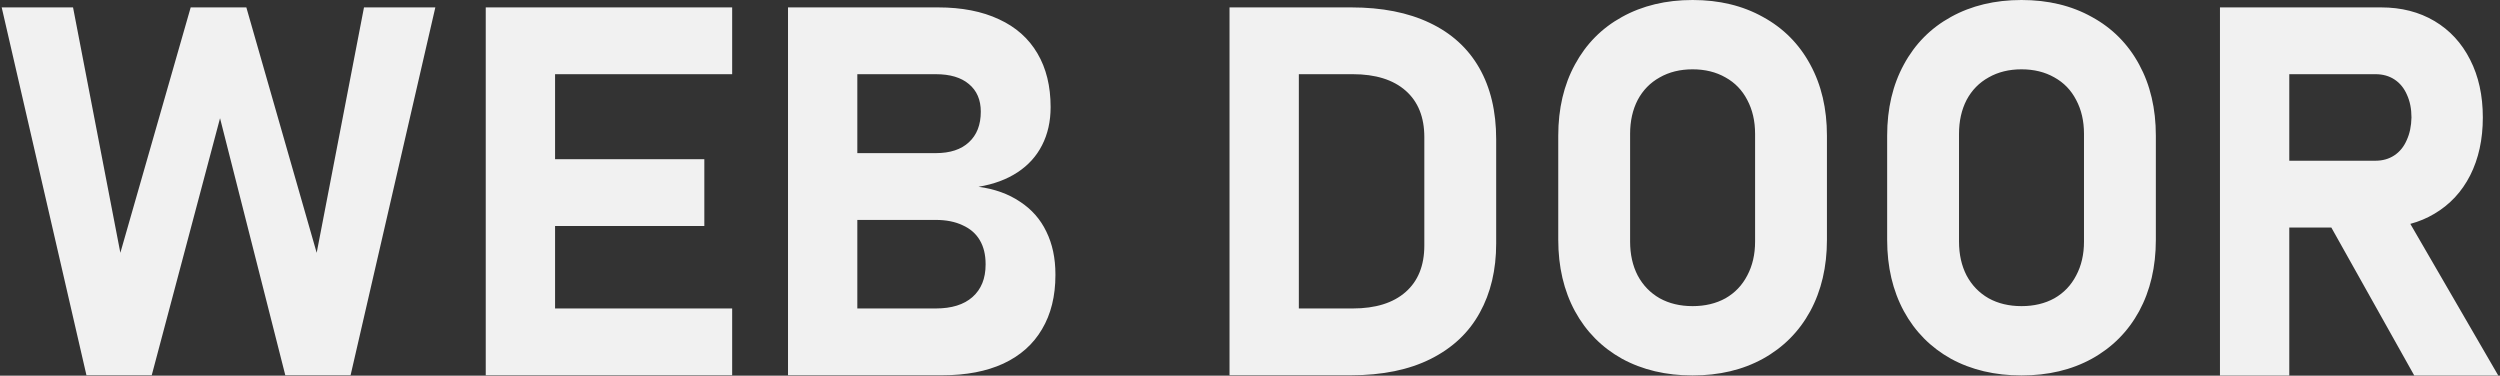 <svg width="1351" height="203" viewBox="0 0 1351 203" fill="none" xmlns="http://www.w3.org/2000/svg">
<rect x="0" y="0" width="1351" height="203" fill="#333333" stroke="none"/>
<path fill-rule="evenodd" clip-rule="evenodd" d="M876.535 193.867C887.564 199.883 900.279 202.891 914.68 202.891C929.081 202.891 941.75 199.883 952.688 193.867C963.716 187.76 972.238 179.193 978.254 168.164C984.27 157.044 987.277 144.193 987.277 129.609V73.281C987.277 58.698 984.27 45.892 978.254 34.863C972.238 23.744 963.716 15.176 952.688 9.16C941.75 3.053 929.081 0 914.68 0C900.279 0 887.564 3.053 876.535 9.16C865.598 15.176 857.121 23.744 851.105 34.863C845.09 45.892 842.082 58.698 842.082 73.281V129.609C842.082 144.193 845.09 157.044 851.105 168.164C857.121 179.193 865.598 187.76 876.535 193.867ZM932.453 161.191C927.349 164.017 921.424 165.43 914.68 165.43C907.935 165.43 902.01 164.017 896.906 161.191C891.802 158.275 887.837 154.173 885.012 148.887C882.277 143.6 880.91 137.493 880.91 130.566V72.324C880.91 65.397 882.277 59.29 885.012 54.004C887.837 48.717 891.802 44.661 896.906 41.836C902.01 38.919 907.935 37.461 914.68 37.461C921.424 37.461 927.349 38.919 932.453 41.836C937.557 44.661 941.477 48.717 944.211 54.004C947.036 59.29 948.449 65.397 948.449 72.324V130.566C948.449 137.493 947.036 143.6 944.211 148.887C941.477 154.173 937.557 158.275 932.453 161.191ZM1092.42 202.891C1078.02 202.891 1065.31 199.883 1054.28 193.867C1043.34 187.76 1034.86 179.193 1028.85 168.164C1022.83 157.044 1019.82 144.193 1019.82 129.609V73.281C1019.82 58.698 1022.83 45.892 1028.85 34.863C1034.86 23.744 1043.34 15.176 1054.28 9.16C1065.31 3.053 1078.02 0 1092.42 0C1106.82 0 1119.49 3.053 1130.43 9.16C1141.46 15.176 1149.98 23.744 1156 34.863C1162.01 45.892 1165.02 58.698 1165.02 73.281V129.609C1165.02 144.193 1162.01 157.044 1156 168.164C1149.98 179.193 1141.46 187.76 1130.43 193.867C1119.49 199.883 1106.82 202.891 1092.42 202.891ZM1092.42 165.43C1099.17 165.43 1105.09 164.017 1110.2 161.191C1115.3 158.275 1119.22 154.173 1121.95 148.887C1124.78 143.6 1126.19 137.493 1126.19 130.566V72.324C1126.19 65.397 1124.78 59.29 1121.95 54.004C1119.22 48.717 1115.3 44.661 1110.2 41.836C1105.09 38.919 1099.17 37.461 1092.42 37.461C1085.68 37.461 1079.75 38.919 1074.65 41.836C1069.54 44.661 1065.58 48.717 1062.75 54.004C1060.02 59.29 1058.65 65.397 1058.65 72.324V130.566C1058.65 137.493 1060.02 143.6 1062.75 148.887C1065.58 154.173 1069.54 158.275 1074.65 161.191C1079.75 164.017 1085.68 165.43 1092.42 165.43ZM1237.13 202.926V122.945H1259.85L1304.67 202.926H1350.06L1302.54 120.977C1307.15 119.748 1311.46 117.943 1315.47 115.562C1323.85 110.641 1330.33 103.714 1334.88 94.781C1339.44 85.758 1341.72 75.322 1341.72 63.473C1341.72 51.624 1339.44 41.233 1334.88 32.301C1330.33 23.277 1323.9 16.305 1315.61 11.383C1307.31 6.461 1297.7 4 1286.76 4H1237.13H1214.57H1199.67V202.926H1237.13ZM1237.13 86.852V40.094H1283.75C1287.67 40.094 1291.09 41.051 1294 42.965C1296.92 44.879 1299.15 47.613 1300.7 51.168C1302.34 54.723 1303.16 58.824 1303.16 63.473C1303.07 68.121 1302.21 72.223 1300.57 75.777C1299.02 79.332 1296.78 82.066 1293.87 83.981C1290.95 85.894 1287.58 86.852 1283.75 86.852H1237.13ZM664.434 202.789H683.301H701.895H730.059C747.103 202.789 761.504 199.827 773.262 193.902C785.02 187.978 793.815 179.684 799.648 169.02C805.573 158.355 808.535 145.868 808.535 131.559V75.231C808.535 60.191 805.482 47.34 799.375 36.676C793.268 26.012 784.336 17.9 772.578 12.34C760.911 6.78 746.784 4 730.195 4H701.895H683.301H664.434V202.789ZM731.016 166.695H701.895V40.094H731.016C743.32 40.094 752.845 43.056 759.59 48.98C766.335 54.905 769.707 63.29 769.707 74.137V132.652C769.707 143.499 766.335 151.884 759.59 157.809C752.845 163.733 743.32 166.695 731.016 166.695ZM442.246 202.789H425.84V4H442.246H463.301H506.914C519.766 4 530.749 6.142 539.863 10.426C548.978 14.618 555.905 20.771 560.645 28.883C565.384 36.904 567.754 46.565 567.754 57.867C567.754 65.615 566.204 72.496 563.105 78.512C560.098 84.436 555.677 89.312 549.844 93.141C544.01 96.969 536.992 99.566 528.789 100.934C537.539 102.118 545.013 104.807 551.211 109C557.5 113.102 562.24 118.479 565.43 125.133C568.711 131.786 570.352 139.488 570.352 148.238V148.648C570.352 160.042 567.936 169.794 563.105 177.906C558.366 186.018 551.393 192.216 542.188 196.5C533.073 200.693 522.09 202.789 509.238 202.789H463.301H442.246ZM463.301 166.695H505.684C514.251 166.695 520.859 164.645 525.508 160.543C530.247 156.35 532.617 150.517 532.617 143.043V142.633C532.617 137.62 531.569 133.336 529.473 129.781C527.376 126.227 524.277 123.538 520.176 121.715C516.165 119.801 511.335 118.844 505.684 118.844H463.301V166.695ZM463.301 82.75H505.684C513.431 82.75 519.401 80.79 523.594 76.871C527.878 72.952 530.02 67.438 530.02 60.328C530.02 53.948 527.878 48.98 523.594 45.426C519.401 41.871 513.431 40.094 505.684 40.094H463.301V82.75ZM262.496 4H276.031H299.957H395.66V40.094H299.957V86.031H380.621V122.125H299.957V166.695H395.66V202.789H299.957H276.031H262.496V4ZM133.125 4H103.047L65.039 136.617L39.473 4H0.918L46.719 202.789H81.992L118.906 63.883L154.18 202.789H189.453L235.254 4H196.699L171.133 136.617L133.125 4Z" fill="#F1F1F1"/>
</svg>
